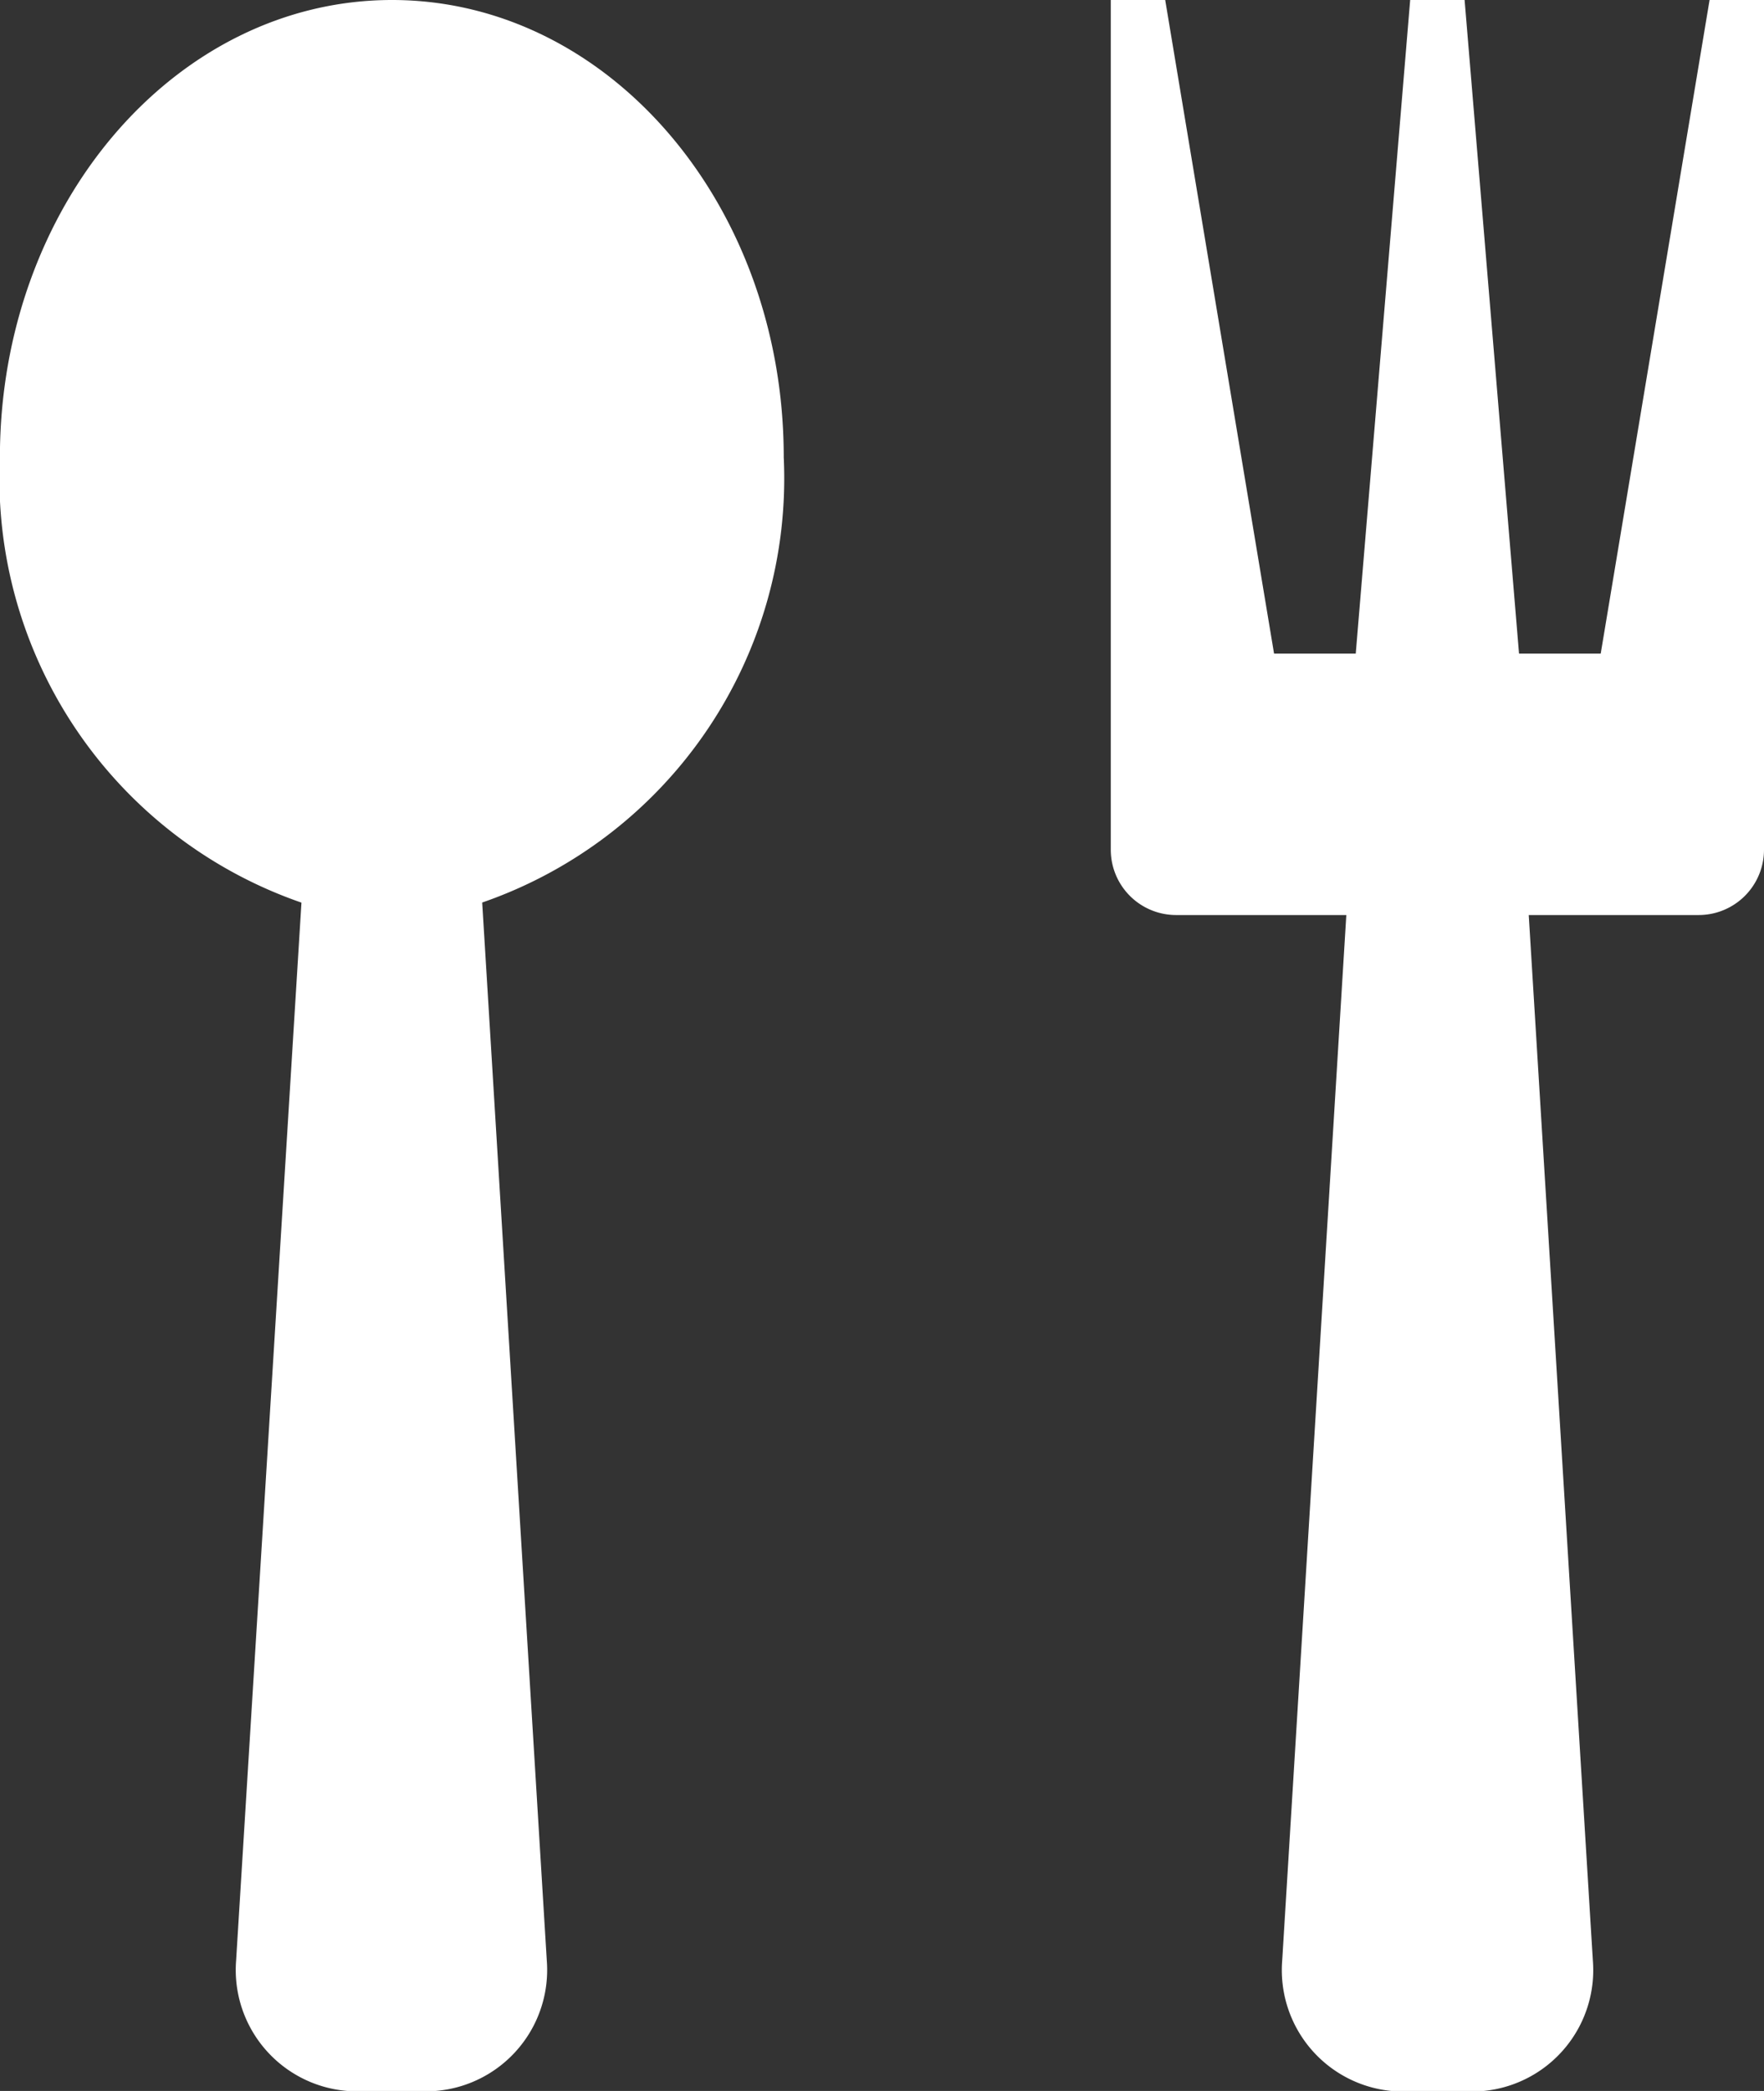 <svg xmlns="http://www.w3.org/2000/svg" width="18.895" height="22.394" viewBox="0 0 18.895 22.394">
  <rect x="0" y="0" width="18.895" height="22.394" fill="#333333" stroke="none"/>
  <path id="Icon_metro-spoon-fork" data-name="Icon metro-spoon-fork" d="M7.734,1.928c-2.319,0-4.2,2.193-4.2,4.9a4.806,4.806,0,0,0,3.23,4.767l-.7,11.331a1.3,1.3,0,0,0,1.314,1.4h.7a1.3,1.3,0,0,0,1.314-1.4L8.7,11.594a4.806,4.806,0,0,0,3.23-4.767C11.932,4.121,10.053,1.928,7.734,1.928Zm14.113,0-1.166,7h-.875l-.583-7h-.583l-.583,7h-.875l-1.166-7h-.583v9.1a.7.7,0,0,0,.7.7h1.823l-.687,11.2a1.3,1.3,0,0,0,1.314,1.4h.7a1.3,1.3,0,0,0,1.314-1.4l-.687-11.2H21.73a.7.7,0,0,0,.7-.7v-9.1Z" transform="translate(-3.535 -1.928)" fill="#fff"/>
</svg>
